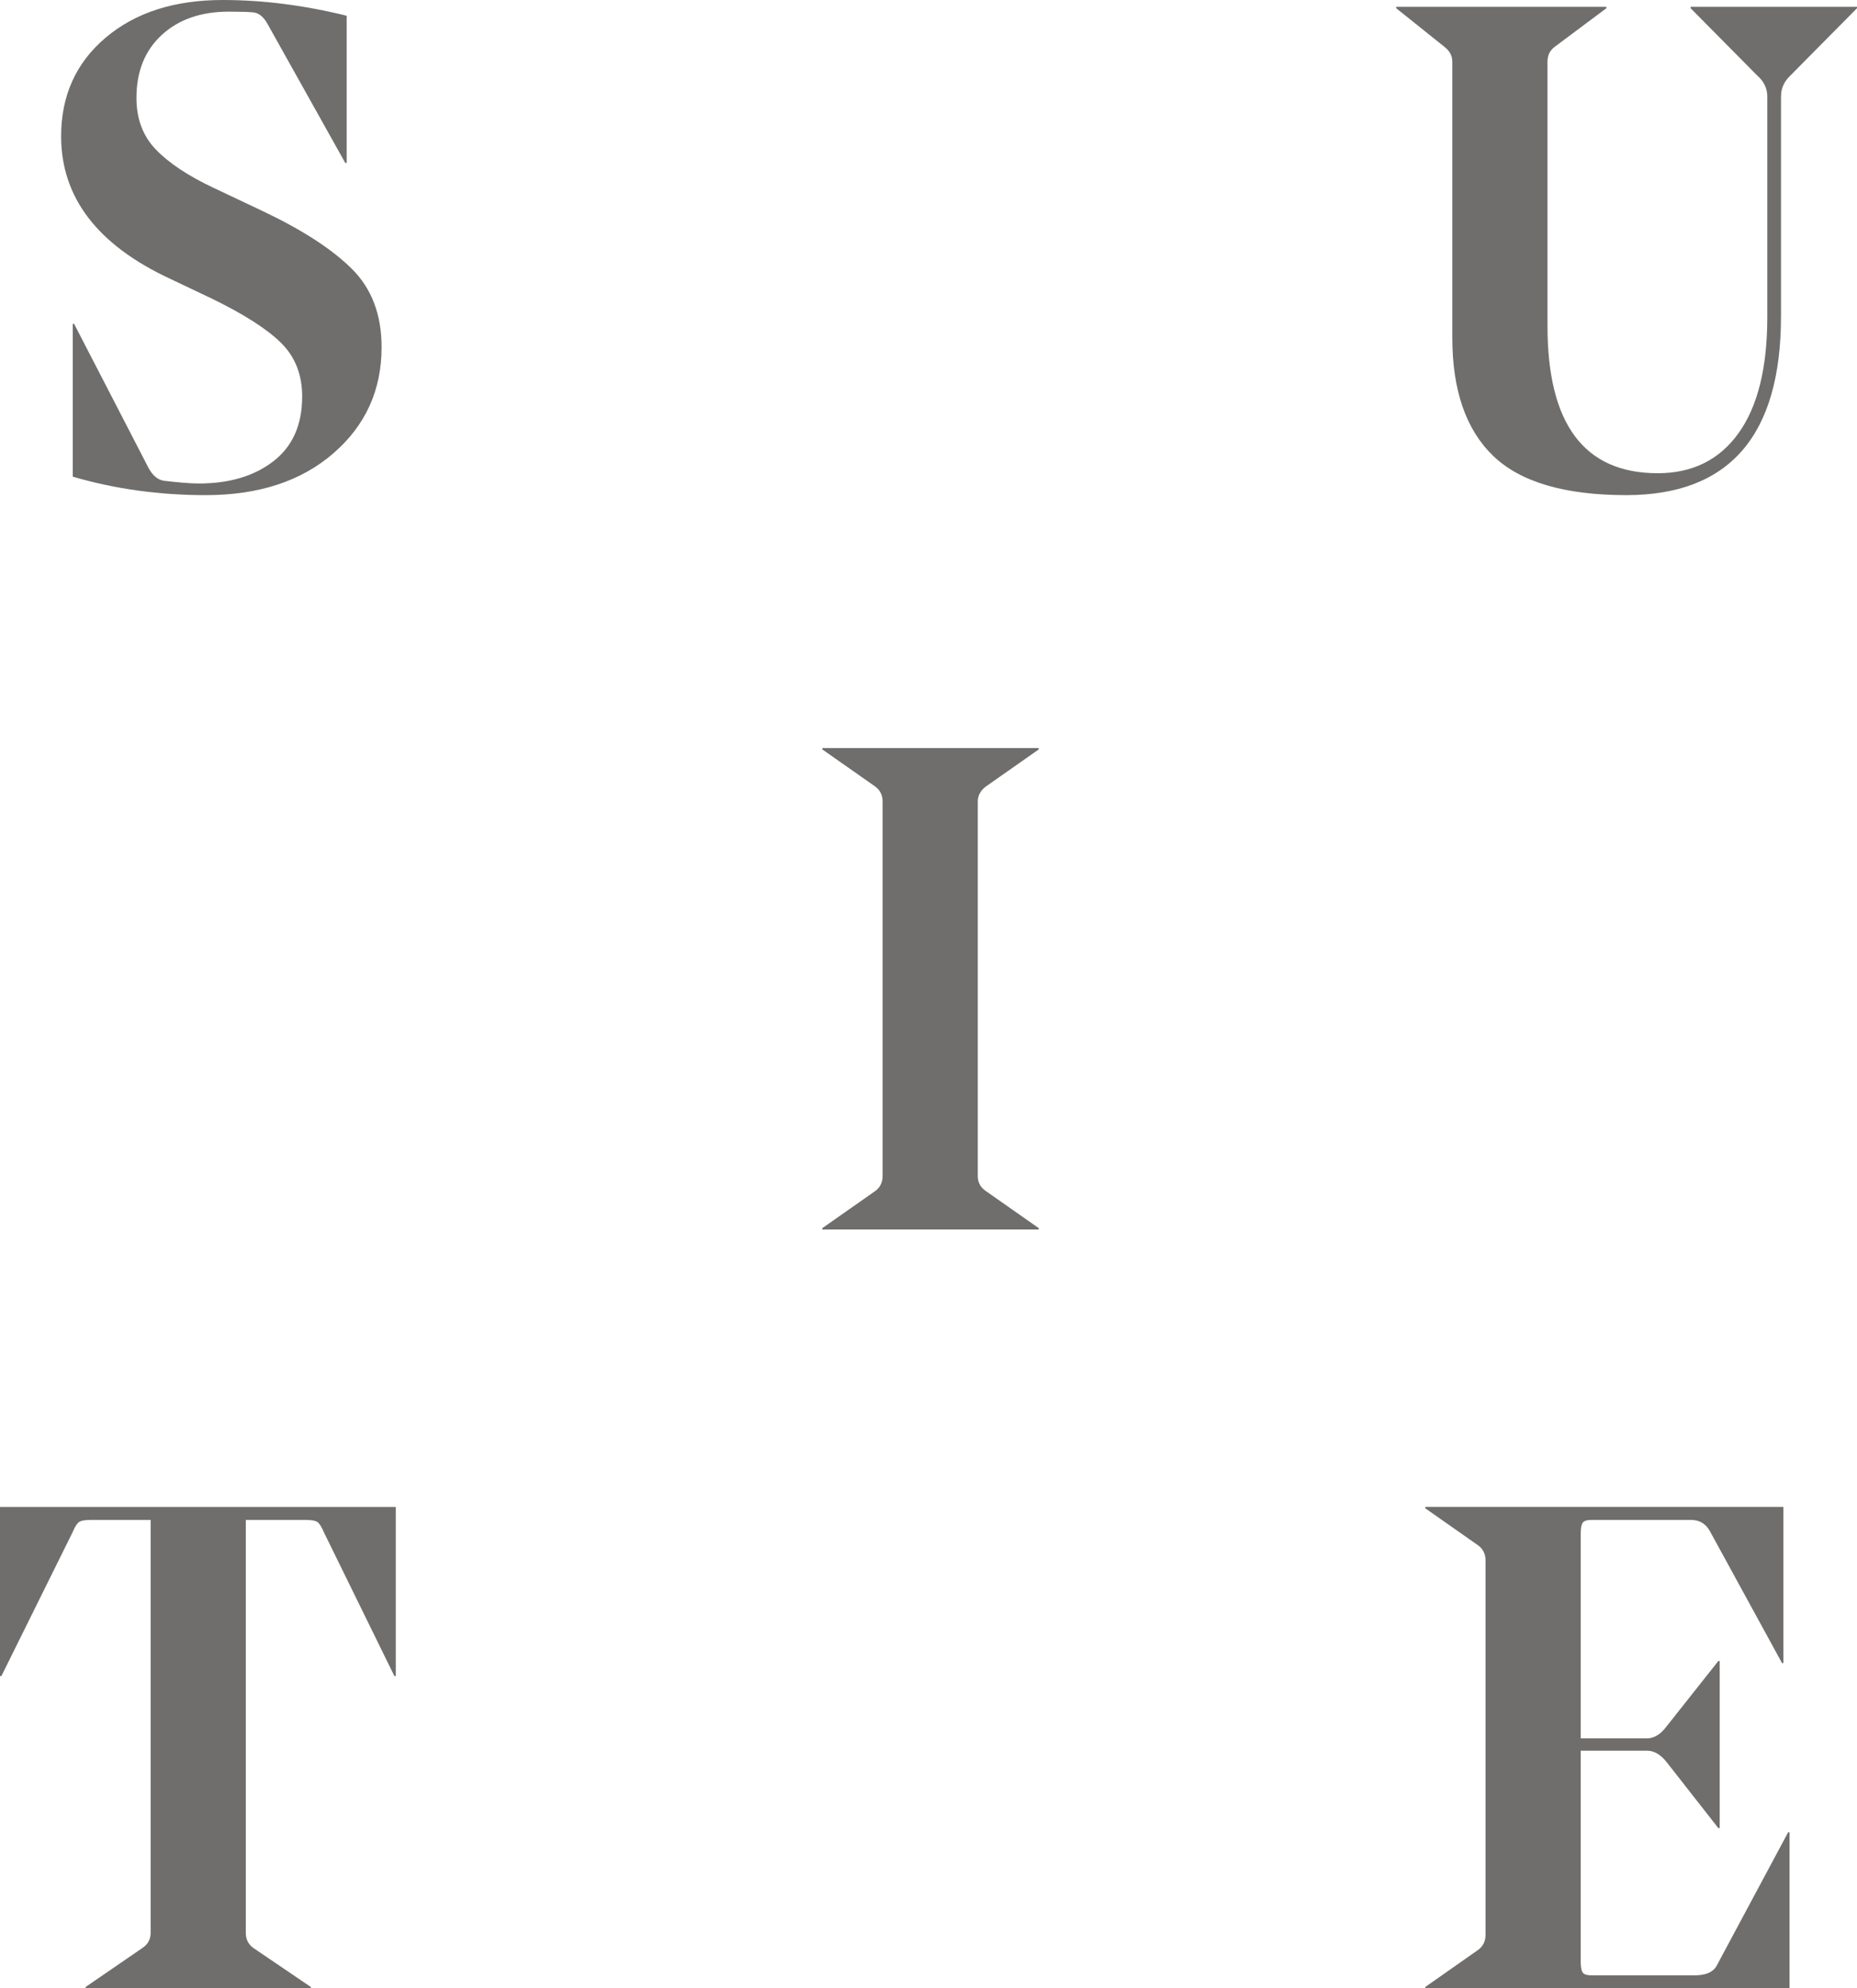 <?xml version="1.0" encoding="UTF-8"?><svg id="Ebene_1" xmlns="http://www.w3.org/2000/svg" width="279" height="298.697" viewBox="0 0 279 298.697"><path id="e" d="m268.866,275.241h-.206l-10.802,20.164c-.549.893-1.646,1.337-3.292,1.337h-15.432c-.687,0-1.132-.136-1.337-.412-.206-.274-.309-.856-.309-1.749v-31.584h9.979c1.029,0,1.987.549,2.881,1.646l7.819,9.979h.206v-25.102h-.206l-7.819,9.876c-.823,1.099-1.749,1.681-2.778,1.749h-10.082v-30.658c0-.891.103-1.473.309-1.749.206-.274.65-.412,1.337-.412h14.917c1.302,0,2.263.585,2.881,1.749l10.802,19.753h.206v-23.456h-53.805v.206l7.922,5.555c.753.549,1.132,1.305,1.132,2.263v56.274c0,.961-.379,1.716-1.132,2.263l-7.922,5.555v.206h54.731v-23.456Z" fill="#6f6e6c"/><path id="t" d="m36.933,228.329h9.053c.823,0,1.389.103,1.697.309.309.206.634.72.977,1.543l10.596,21.604h.206v-25.411H0v25.411h.206l10.699-21.604c.341-.823.669-1.337.977-1.543.309-.206.874-.309,1.697-.309h9.053v62.036c0,.961-.412,1.716-1.235,2.263l-8.539,5.864v.206h33.847v-.206l-8.642-5.864c-.755-.547-1.132-1.302-1.132-2.263v-62.036Z" fill="#6f6e6c"/><path id="i" d="m148.138,118.137l7.922-5.555v-.206h-32.51v.206l7.922,5.555c.753.549,1.132,1.305,1.132,2.263v56.274c0,.961-.379,1.716-1.132,2.263l-7.922,5.555v.206h32.51v-.206l-7.922-5.555c-.823-.547-1.235-1.302-1.235-2.263v-56.274c0-.891.412-1.646,1.235-2.263" fill="#6f6e6c"/><path id="u" d="m267.581,47.53V14.506c0-1.235.479-2.296,1.44-3.189l9.979-10.082v-.206h-24.999v.206l9.979,10.082c1.029.893,1.543,1.955,1.543,3.189v33.127c0,7.613-1.44,13.426-4.321,17.438-2.881,4.012-6.928,6.018-12.14,6.018-11.043,0-16.563-7.372-16.563-22.119V9.259c0-.959.376-1.714,1.132-2.263l7.716-5.761v-.206h-31.584v.206l7.201,5.761c.823.617,1.235,1.372,1.235,2.263v41.46c0,7.889,2.039,13.804,6.121,17.746,4.08,3.944,10.751,5.915,20.01,5.915,15.5,0,23.25-8.95,23.25-26.851" fill="#6f6e6c"/><path id="s" d="m50.078,68.105c4.835-4.183,7.253-9.498,7.253-15.946,0-4.868-1.475-8.777-4.424-11.728-2.951-2.948-7.374-5.829-13.271-8.642l-7.613-3.601c-3.774-1.782-6.636-3.685-8.59-5.71-1.955-2.022-2.932-4.611-2.932-7.767,0-3.977,1.267-7.131,3.806-9.465,2.537-2.331,5.897-3.498,10.082-3.498,1.576,0,2.778.035,3.601.103.891.07,1.646.687,2.263,1.852l11.625,20.781h.206V2.366c-6.378-1.576-12.586-2.366-18.621-2.366-7.272,0-13.136,1.887-17.592,5.658-4.459,3.774-6.687,8.712-6.687,14.814,0,9.191,5.453,16.325,16.358,21.399l6.276,2.983c4.8,2.333,8.263,4.545,10.391,6.636,2.125,2.093,3.189,4.784,3.189,8.076,0,4.253-1.44,7.494-4.321,9.722-2.881,2.231-6.619,3.344-11.214,3.344-1.167,0-2.916-.136-5.247-.412-.893-.136-1.646-.753-2.263-1.852l-11.214-21.707h-.206v22.942c6.308,1.852,12.963,2.778,19.958,2.778,7.954,0,14.352-2.09,19.187-6.276" fill="#6f6e6c"/></svg>